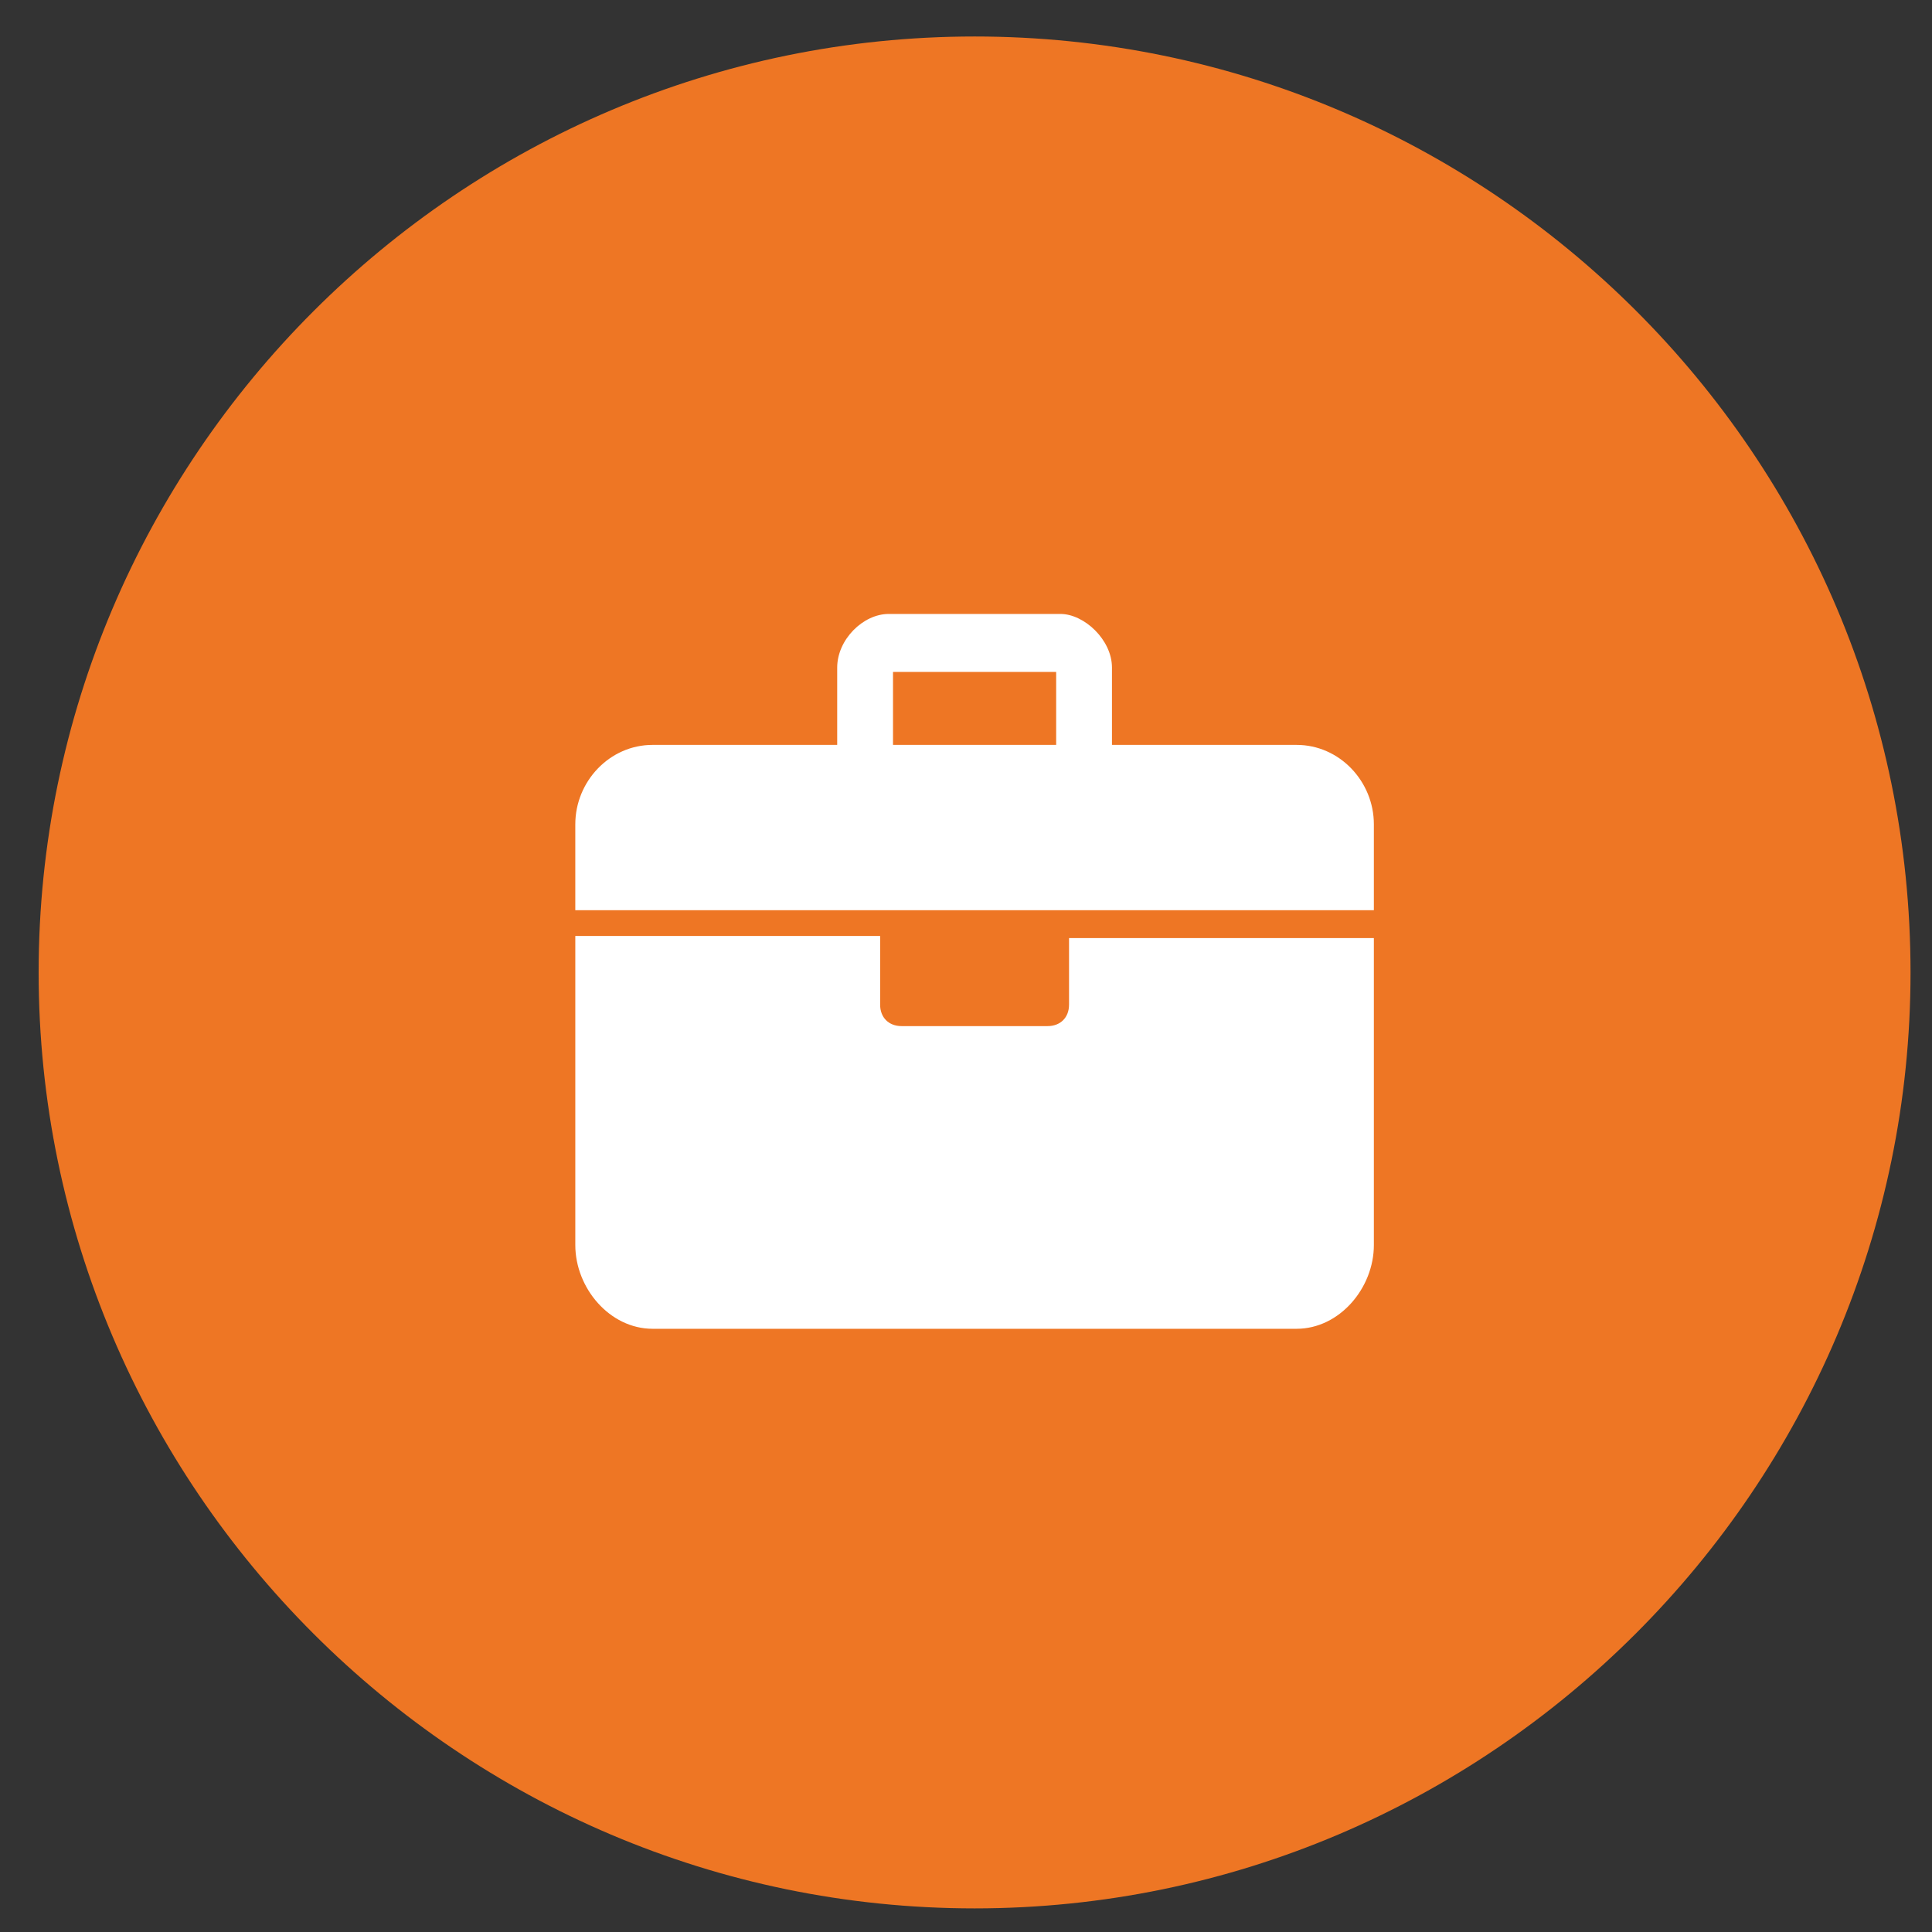 <?xml version="1.0" encoding="utf-8"?>
<!-- Generator: Adobe Illustrator 21.1.0, SVG Export Plug-In . SVG Version: 6.00 Build 0)  -->
<svg version="1.1" id="Layer_1" xmlns="http://www.w3.org/2000/svg" xmlns:xlink="http://www.w3.org/1999/xlink" x="0px" y="0px"
	 viewBox="0 0 90 90" style="enable-background:new 0 0 90 90;" xml:space="preserve">
<rect x="0" y="0" width="90" height="90" fill="#333333" stroke="none"/>
<style type="text/css">
	.st0{fill:#424953;}
	.st1{fill:#FFFFFF;}
	.st2{fill:#0081BC;}
	.st3{fill:#EE7624;}
</style>
<path class="st3" d="M45.4,1.7c-24,0-43.6,19.6-43.6,43.6c0,24,19.6,43.6,43.6,43.6c24,0,43.6-19.6,43.6-43.6
	C89,21.2,69.4,1.7,45.4,1.7z"/>
<g>
	<path class="st1" d="M49.8,46.8c0,0.6-0.4,1-1,1H42c-0.6,0-1-0.4-1-1v-3.2H26.8V58c0,2,1.6,3.9,3.6,3.9h30c2,0,3.6-1.9,3.6-3.9
		V43.7H49.8V46.8z"/>
	<path class="st1" d="M60.4,34.7h-8.6v-3.6c0-1.3-1.3-2.5-2.4-2.5h-8c-1.2,0-2.4,1.2-2.4,2.5v3.6h-8.6c-2,0-3.6,1.7-3.6,3.7v4H64v-4
		C64,36.4,62.4,34.7,60.4,34.7z M49.2,34.7h-7.6v-3.4h7.6V34.7z"/>
</g>
</svg>
